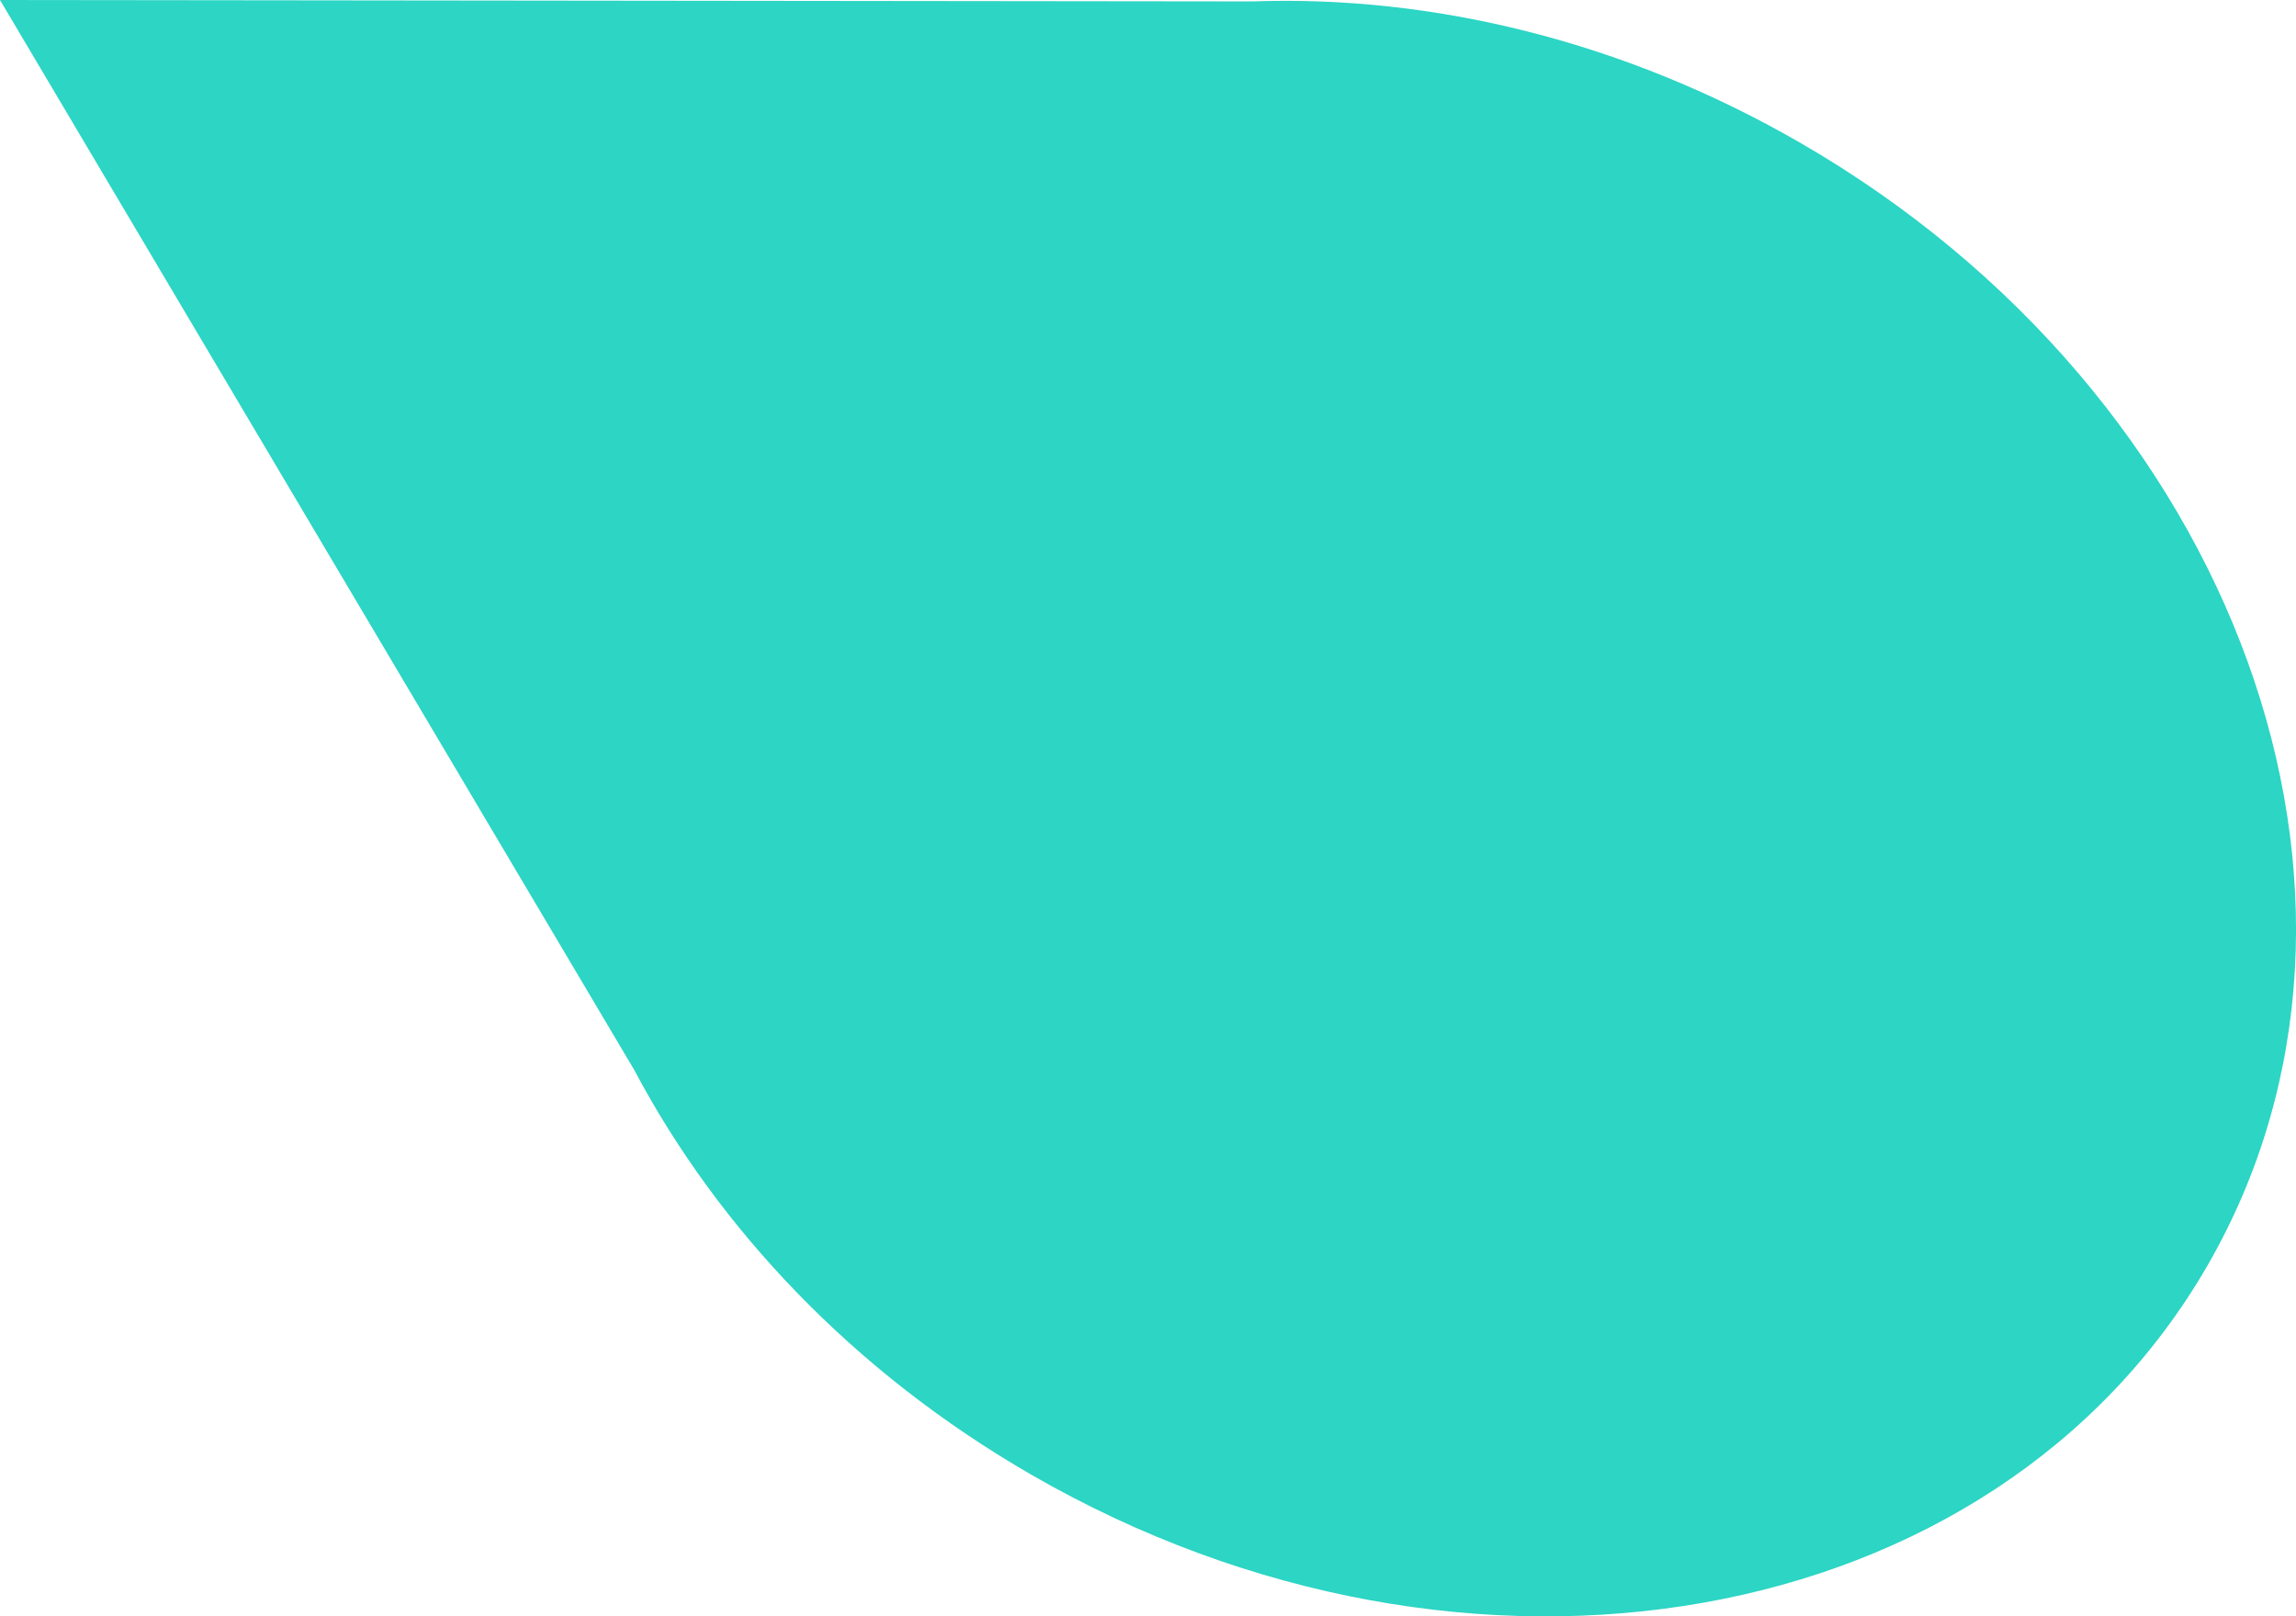 <?xml version="1.0" encoding="UTF-8"?>
<svg id="Layer_2" data-name="Layer 2" xmlns="http://www.w3.org/2000/svg" viewBox="0 0 616.41 434.05">
  <defs>
    <style>
      .cls-1 {
        fill: #2cd5c4;
      }
    </style>
  </defs>
  <g id="Layer_1-2" data-name="Layer 1">
    <path class="cls-1" d="M592.62,339.88c-57.02,98.76-198.42,123.87-315.83,56.08-47.57-27.47-83.91-65.97-106.51-108.63L0,0l336.23.38c48.16-1.7,99.56,10.52,147.04,37.94,117.41,67.79,166.37,202.8,109.35,301.56Z"/>
  </g>
</svg>